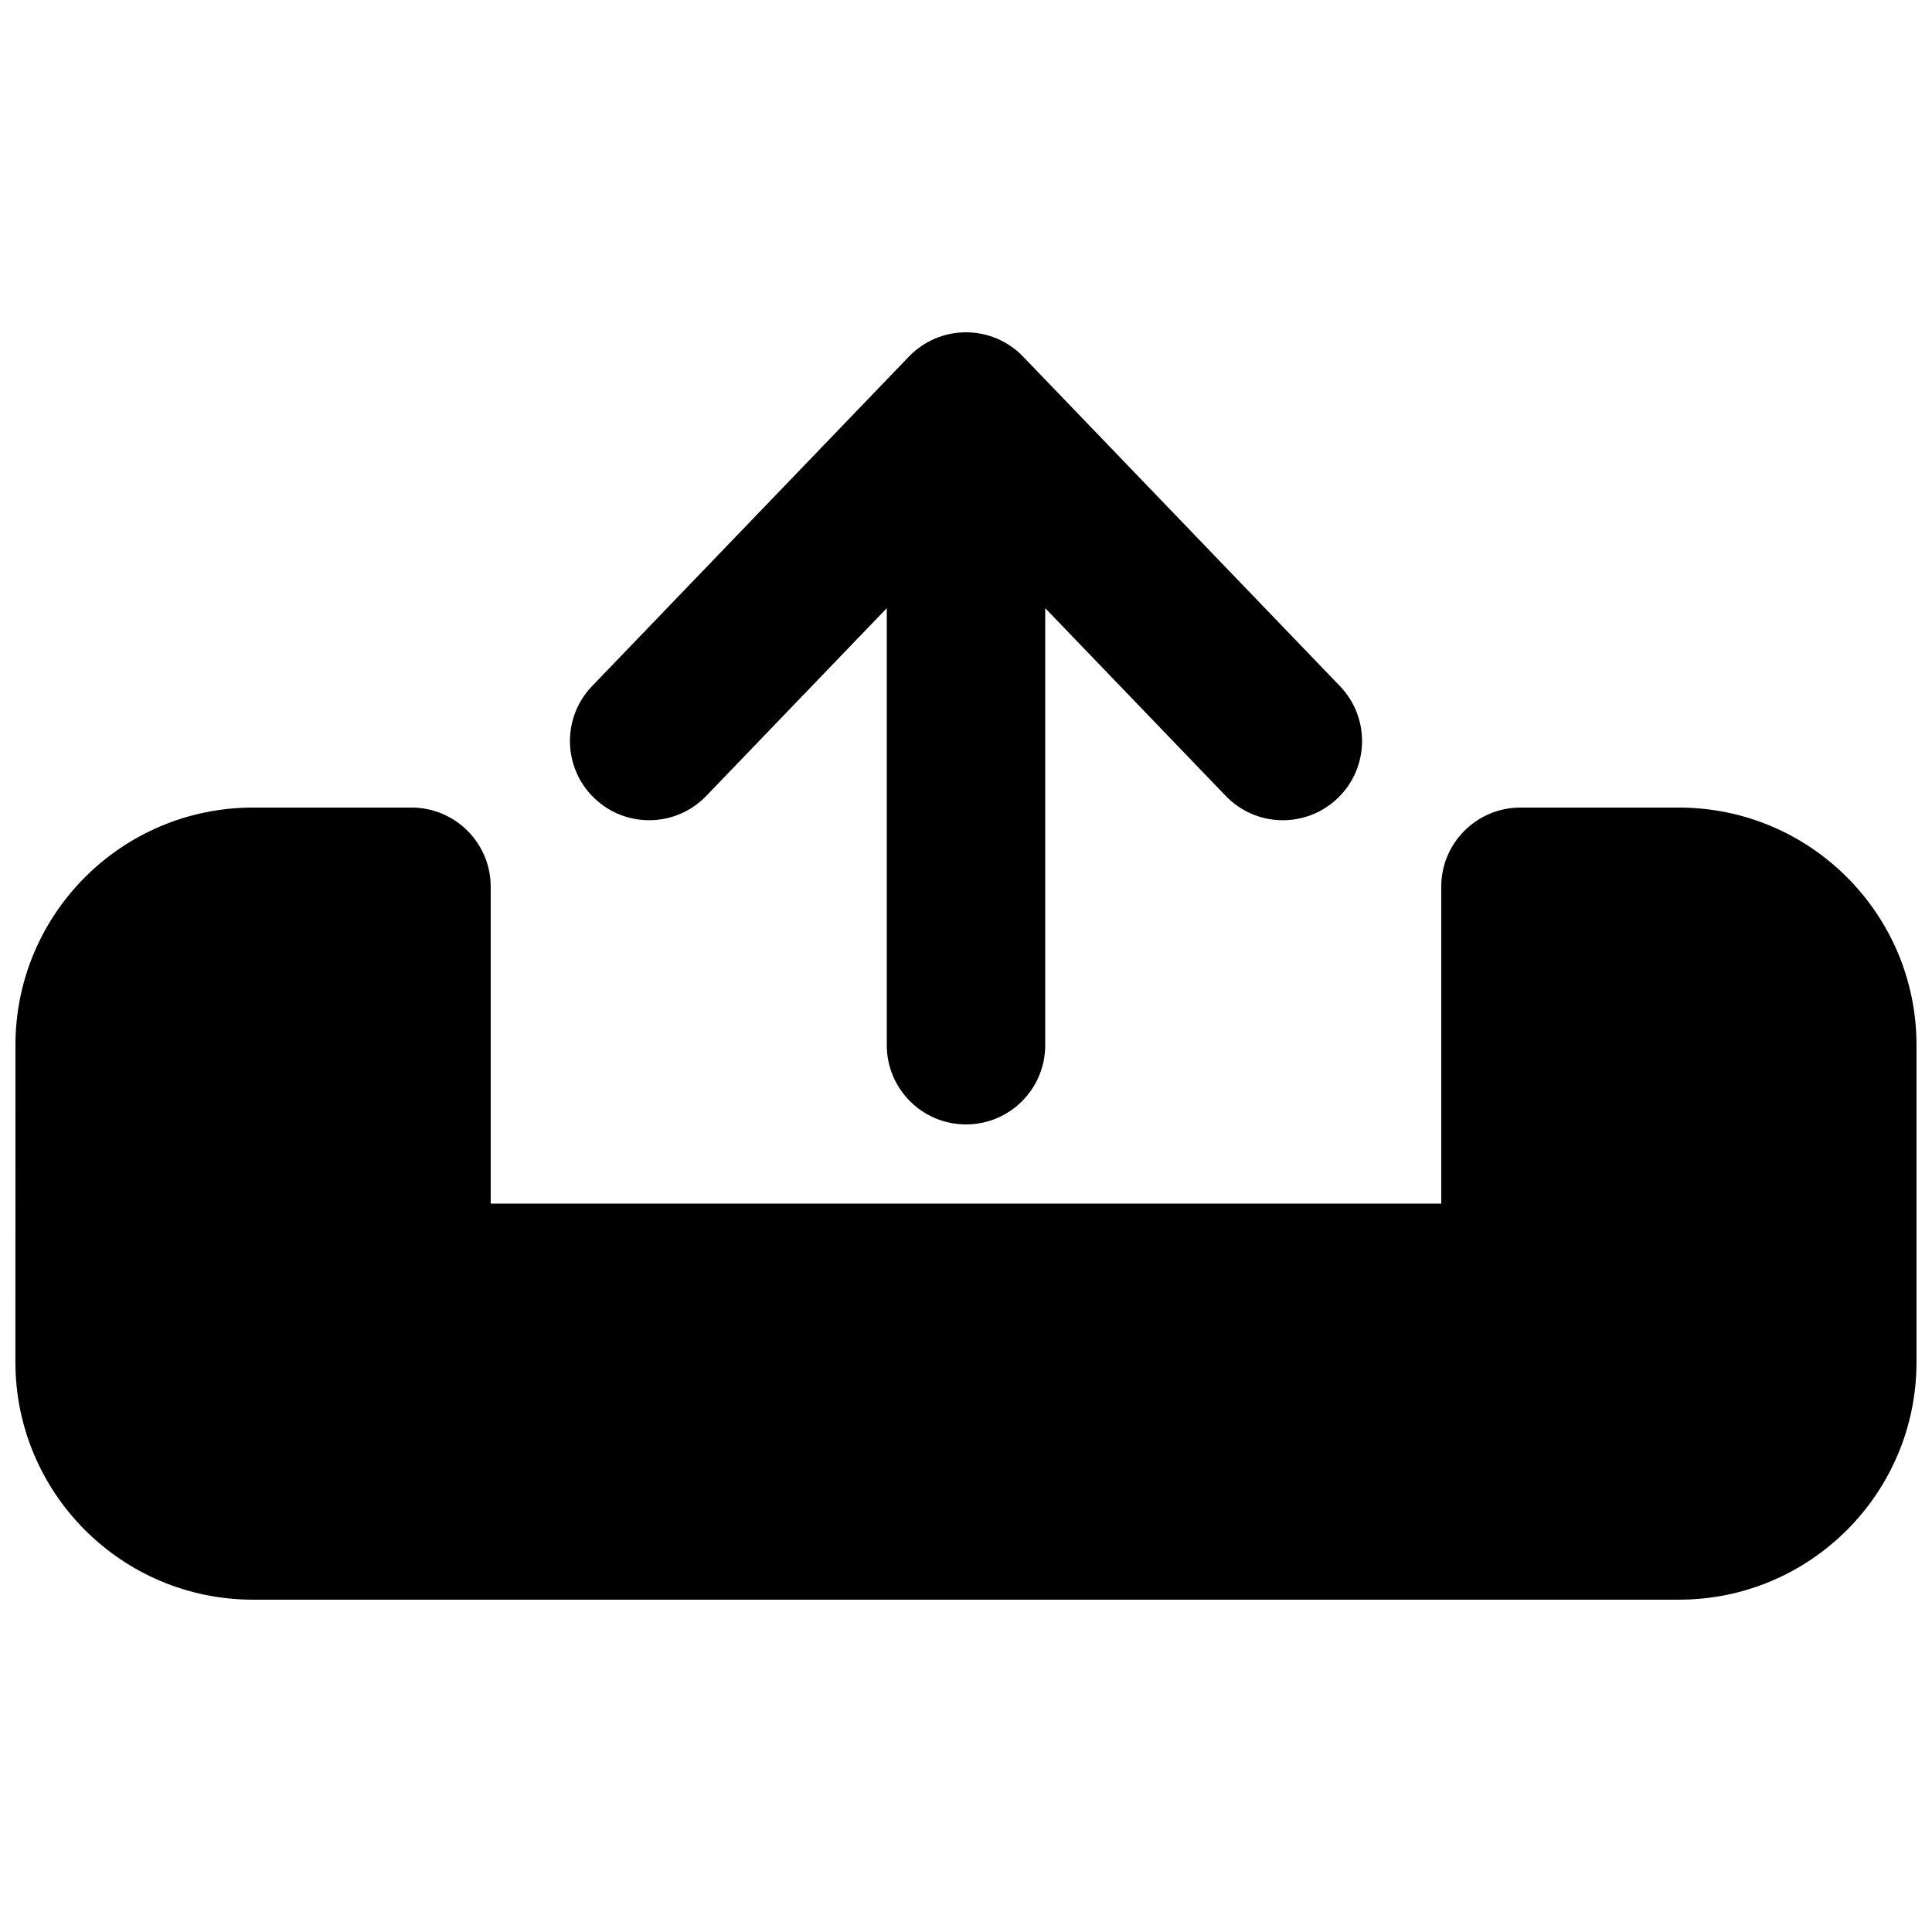 <?xml version="1.0" encoding="UTF-8"?>
<!-- Uploaded to: ICON Repo, www.svgrepo.com, Generator: ICON Repo Mixer Tools -->
<svg width="800px" height="800px" version="1.1" viewBox="144 144 512 512" xmlns="http://www.w3.org/2000/svg">
 <defs>
  <clipPath id="a">
   <path d="m148.09 358h503.81v210h-503.81z"/>
  </clipPath>
 </defs>
 <path d="m379.01 420.99c0 11.594 9.398 20.992 20.992 20.992s20.992-9.398 20.992-20.992v-115.82l47.844 49.758c8.035 8.359 21.324 8.617 29.68 0.582 8.359-8.035 8.617-21.324 0.582-29.68l-83.969-87.328c-3.957-4.117-9.422-6.441-15.129-6.441-5.711 0-11.176 2.324-15.133 6.441l-83.969 87.328c-8.035 8.355-7.773 21.645 0.582 29.68 8.355 8.035 21.645 7.777 29.68-0.582l47.848-49.758z"/>
 <g clip-path="url(#a)">
  <path d="m148.09 420.99c0-34.781 28.195-62.977 62.977-62.977h41.984c11.594 0 20.992 9.398 20.992 20.992v83.969h251.9v-83.969c0-11.594 9.398-20.992 20.992-20.992h41.984c34.781 0 62.977 28.195 62.977 62.977v83.965c0 34.785-28.195 62.977-62.977 62.977h-377.86c-34.781 0-62.977-28.191-62.977-62.977z"/>
 </g>
</svg>